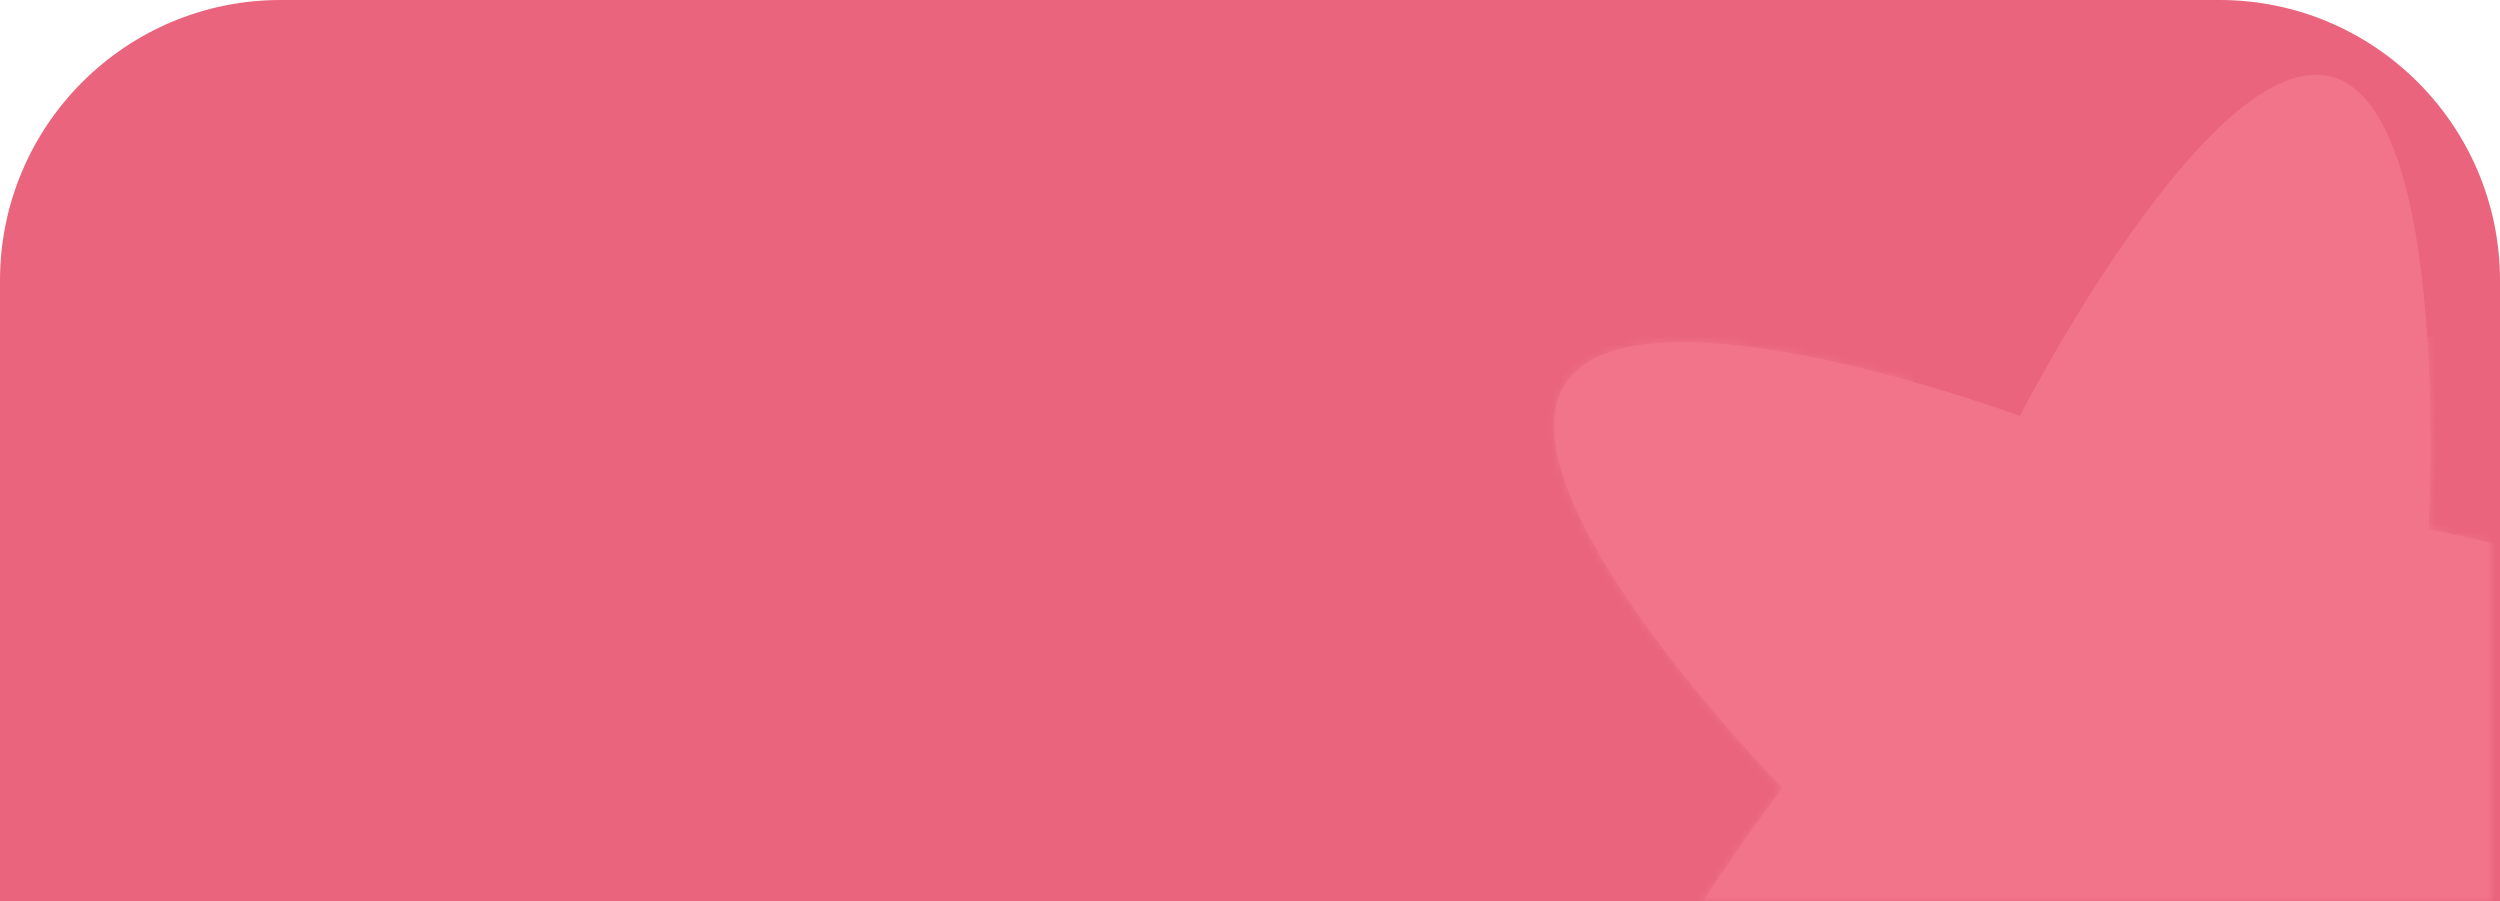 <?xml version="1.0" encoding="UTF-8"?> <svg xmlns="http://www.w3.org/2000/svg" width="294" height="106" viewBox="0 0 294 106" fill="none"><path d="M0 33C0 14.775 14.775 0 33 0H261C279.225 0 294 14.775 294 33V106H0V33Z" fill="#E9647C"></path><mask id="mask0_777_365" style="mask-type:alpha" maskUnits="userSpaceOnUse" x="1" y="0" width="292" height="106"><path d="M1 33C1 14.775 15.775 0 34 0H260C278.225 0 293 14.775 293 33V106H1V33Z" fill="#E9647C"></path></mask><g mask="url(#mask0_777_365)"><path d="M274.248 9.035C288.507 12.992 285.587 62.239 285.587 62.239C285.587 62.239 332.877 71.168 333.413 86.608C333.94 102.051 287.366 114.26 287.366 114.26C287.366 114.26 293.733 165.119 279.796 170.698C265.863 176.285 240.416 133.078 240.416 133.078C240.416 133.078 196.646 157.083 187.502 145.096C178.358 133.109 209.618 92.685 209.618 92.685C209.618 92.685 175.789 58.17 184.066 45.184C192.35 32.186 237.53 48.907 237.53 48.907C237.53 48.907 259.989 5.078 274.248 9.035Z" fill="#F2748B"></path><mask id="mask1_777_365" style="mask-type:alpha" maskUnits="userSpaceOnUse" x="182" y="8" width="152" height="164"><path d="M274.248 9.035C288.507 12.992 285.587 62.239 285.587 62.239C285.587 62.239 332.877 71.168 333.413 86.608C333.94 102.051 287.366 114.26 287.366 114.26C287.366 114.26 293.733 165.119 279.796 170.698C265.863 176.285 240.416 133.078 240.416 133.078C240.416 133.078 196.646 157.083 187.502 145.096C178.358 133.109 209.618 92.685 209.618 92.685C209.618 92.685 175.789 58.17 184.066 45.184C192.35 32.186 237.53 48.907 237.53 48.907C237.53 48.907 259.989 5.078 274.248 9.035Z" fill="white"></path></mask><g mask="url(#mask1_777_365)"><path d="M163.843 68.575C168.115 73.928 172.839 79.146 178.412 83.175C189.106 76.132 199.695 67.091 200.65 53.555C201.095 47.261 198.458 38.155 191.71 35.64C187.666 34.133 183.264 34.196 179.054 33.952C174.147 33.667 169.421 33.847 164.63 34.78C161.925 35.306 159.52 38.306 158.239 40.525C156.187 44.078 156.288 48.057 156.389 52.068L156.394 52.277C156.554 58.663 159.922 63.66 163.843 68.575Z" fill="#F2748B"></path><path d="M319.615 120.417C320.769 119.87 321.674 116.555 322.111 115.452C323.601 111.7 324.362 107.731 323.576 103.688C320.898 89.911 313.283 79.284 301.593 71.727C294.341 67.038 283.505 62.178 274.992 65.552C262.458 70.52 251.822 79.775 240.289 86.546C232.91 90.879 223.724 94.709 214.965 94.817C203.053 94.964 190.553 91.066 180.505 84.605C174.007 80.426 168.64 74.586 163.843 68.575C159.922 63.66 156.555 58.663 156.394 52.277C156.292 48.195 156.152 44.14 158.239 40.525C159.52 38.306 161.925 35.306 164.63 34.78C169.421 33.847 174.147 33.667 179.054 33.952C183.264 34.196 187.666 34.133 191.71 35.64C198.458 38.155 201.095 47.261 200.65 53.555C199.565 68.931 186.049 78.508 174.068 85.944C161.89 93.502 146.217 91.769 132.514 93.76C120.358 95.526 111.039 103.277 105.315 114.003C102.744 118.82 101.229 124.041 99.988 129.358C99.295 132.325 97.713 136.899 99.333 139.92C99.941 141.055 101.891 141.782 102.93 142.237C107.238 144.12 111.711 145.338 116.288 146.253" stroke="#F2748B" stroke-width="50" stroke-linecap="round"></path></g></g></svg> 